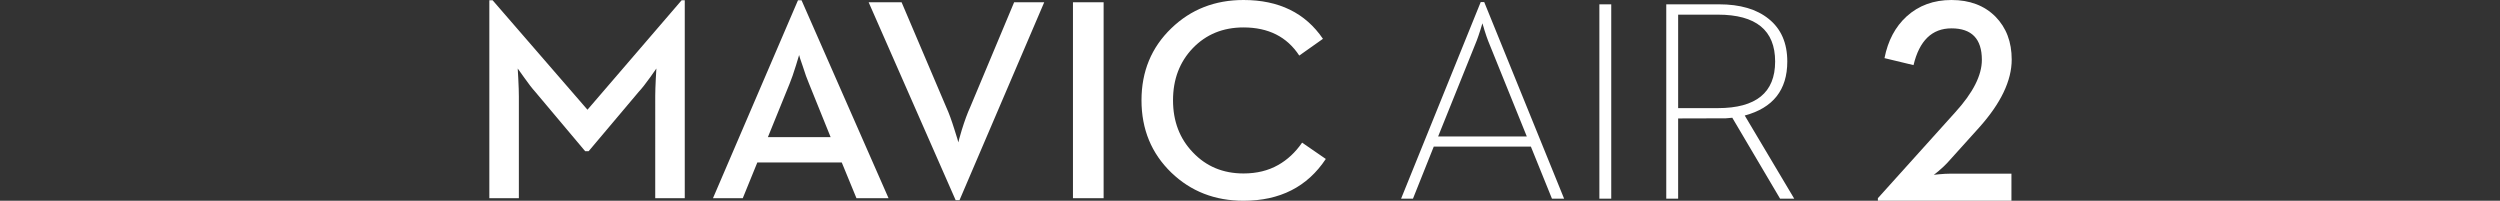 <svg width="797" height="64" viewBox="0 0 797 64" xmlns="http://www.w3.org/2000/svg" xmlns:xlink="http://www.w3.org/1999/xlink"><rect x="0" y="0" width="797" height="64" fill="#333333" stroke="none"/><defs><path d="M26.506 0l25.465 62.667h-3.875L41.381 46.077H10.412L3.789 62.667H0L25.379 0H26.506zm40.493.71v61.957h-3.786V.71h3.786zm34.353 0c6.73 0 12.004 1.543 15.822 4.629 3.965 3.17 5.947 7.707 5.947 13.61 0 9.042-4.523 14.779-13.565 17.211l15.776 26.507h-4.508l-15.236-25.797-2.075.18-15.189.042v25.575h-3.786V.71zM25.92 6.761l-.63 2.09c-.451 1.423-.844 2.563-1.174 3.425L11.811 42.829H40.075L27.77 12.41c-.361-.921-.769-2.108-1.22-3.559-.061-.268-.132-.533-.225-.801l-.404-1.289zm75.072-2.757H88.325v29.798h12.666c12.169 0 18.255-4.95 18.255-14.853 0-9.963-6.086-14.945-18.255-14.945z" id="a"/><path d="M0 64h42.581v-8.632H23.032c-.974 0-2.136.061-3.486.184l-1.723.18c0 .032.516-.379 1.552-1.226 1.145-.97 2.095-1.861 2.84-2.679l10.075-11.174c6.917-7.723 10.376-14.945 10.376-21.666 0-5.603-1.723-10.161-5.168-13.673C33.969 1.77 29.29 0 23.463 0 17.782 0 13.015 1.742 9.17 5.225c-3.616 3.299-5.971 7.738-7.061 13.308l9.255 2.225c1.866-7.813 5.899-11.718 12.099-11.718 6.459 0 9.689 3.346 9.689 10.038 0 4.936-2.826 10.507-8.483 16.716L0 63.182V64z" id="b"/><path d="M240.427 0c11.277 0 19.72 4.126 25.33 12.378l-7.552 5.337c-3.909-5.981-9.837-8.971-17.778-8.971-6.519 0-11.902 2.2-16.143 6.593-4.216 4.397-6.324 9.943-6.324 16.636 0 6.668 2.108 12.204 6.324 16.597 4.242 4.482 9.624 6.729 16.143 6.729 4.213 0 7.895-.901 11.05-2.695 2.938-1.645 5.487-4.023 7.638-7.131l7.552 5.201C260.783 59.557 252.036 64 240.427 64c-9.126 0-16.796-2.99-23.012-8.971-6.335-6.131-9.505-13.813-9.505-23.055 0-9.206 3.169-16.861 9.505-22.959C223.631 3.005 231.301 0 240.427 0zM131.426.716l14.28 33.55c.787 1.702 1.65 4.066 2.592 7.085.819 2.57 1.227 3.916 1.227 4.037 0-.182.365-1.495 1.09-3.948.942-3.019 1.819-5.411 2.639-7.174L167.307.716h9.595l-27.012 63.103h-1.227L120.921.716h10.505zM1.047.085l30.239 34.896L61.302.085h1v63.106h-9.414l.001-32.713c.008-1.374.068-3.175.18-5.408l.184-3.229-1.957 2.78c-1.426 2.004-2.653 3.56-3.682 4.664L31.651 48.211h-1.09L14.641 29.285c-1-1.104-2.18-2.634-3.545-4.578l-2.047-2.866.18 3.229c.123 2.392.184 4.29.184 5.696v32.425H0V.085h1.047zm98.486 0l27.738 63.106h-10.23l-4.686-11.392H85.433l-4.639 11.392h-9.501L98.396.085h1.137zM195.835.716v62.476h-9.775V.716h9.775zM98.76 17.537l-1.004 3.314c-.758 2.456-1.44 4.415-2.047 5.878l-6.909 16.999h20.009l-6.869-16.999c-.635-1.463-1.318-3.368-2.047-5.696-.697-1.972-1.076-3.144-1.133-3.496z" id="c"/></defs><g fill="#FFF" fill-rule="evenodd"><use xlink:href="#a" transform="translate(446.667 .667)"/><use xlink:href="#b" transform="translate(598.667)"/><use xlink:href="#c" transform="translate(156)"/></g></svg>